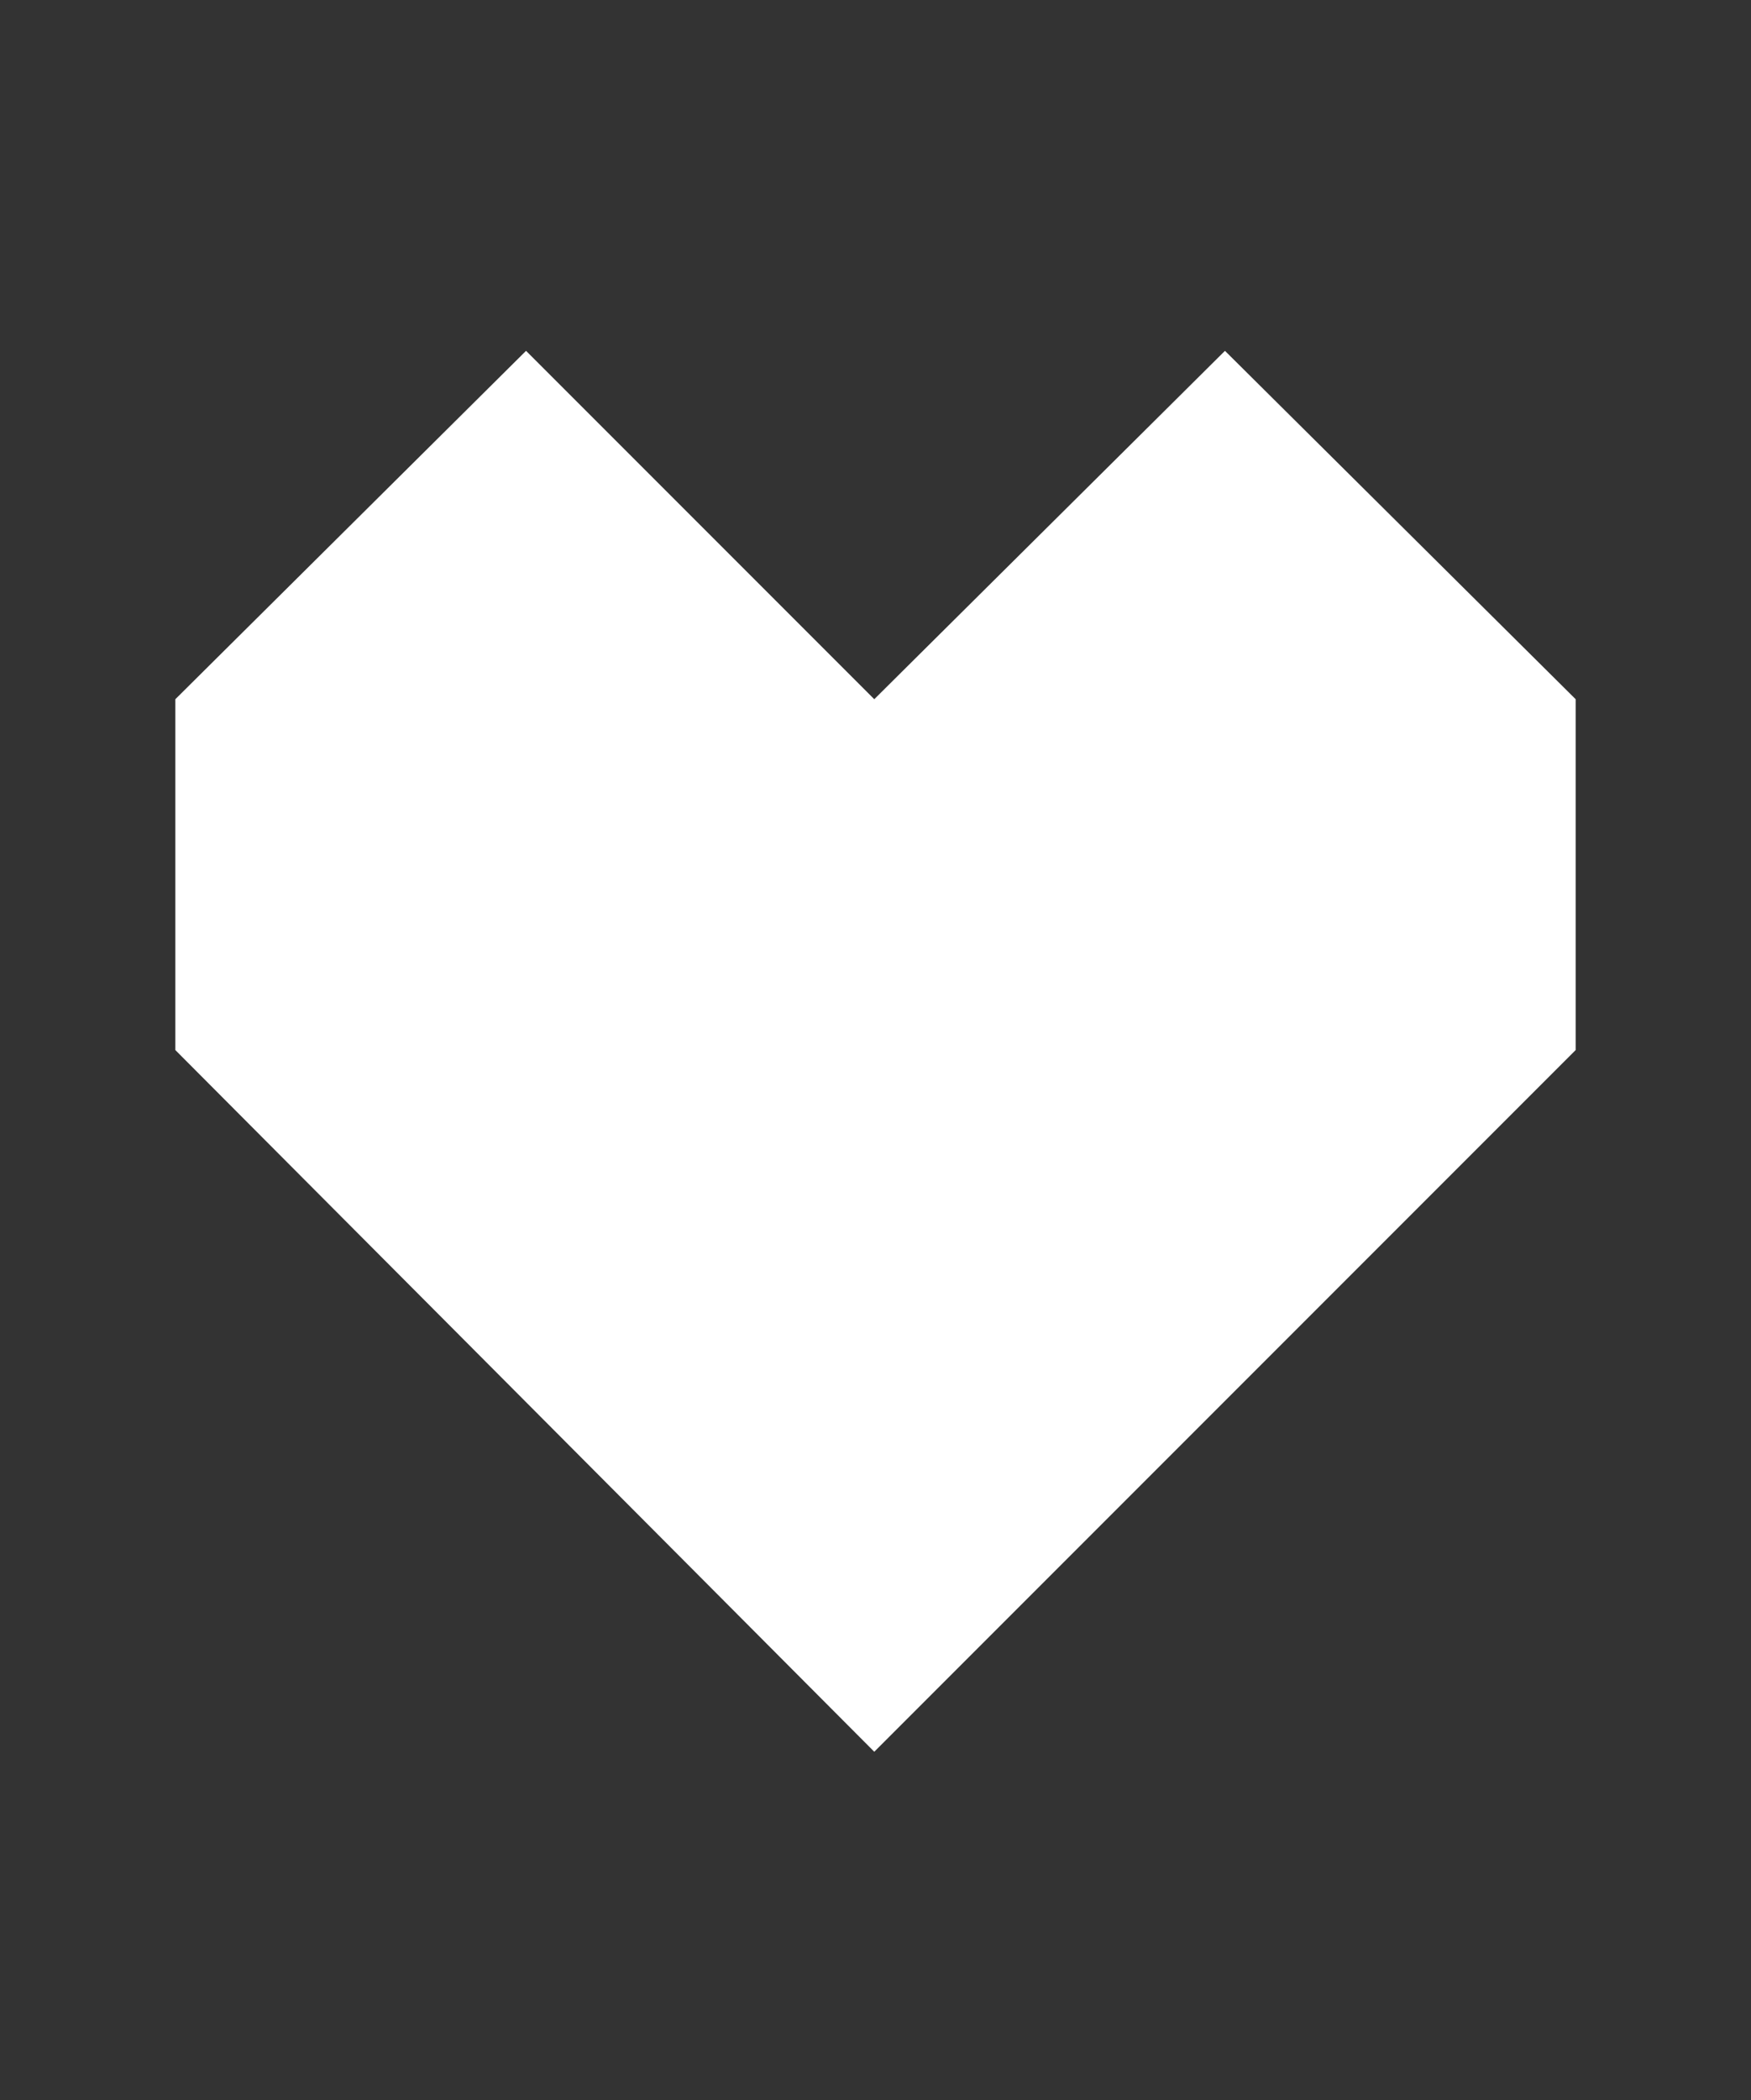<?xml version="1.0" encoding="utf-8"?>
<!-- Generator: Adobe Illustrator 25.2.2, SVG Export Plug-In . SVG Version: 6.00 Build 0)  -->
<svg version="1.1" id="Ebene_1" xmlns="http://www.w3.org/2000/svg" xmlns:xlink="http://www.w3.org/1999/xlink" x="0px" y="0px"
	 viewBox="0 0 70.9 85" style="enable-background:new 0 0 70.9 85;" xml:space="preserve">
<rect x="0" y="0" width="70.9" height="85" fill="#333333" stroke="none"/>
<style type="text/css">
	.st0{fill:#FFFFFF;}
</style>
<polygon class="st0" points="7.1,42.5 7.1,28.3 21.3,14.2 35.4,28.3 49.6,14.2 63.8,28.3 63.8,42.5 35.4,70.9 "/>
</svg>
